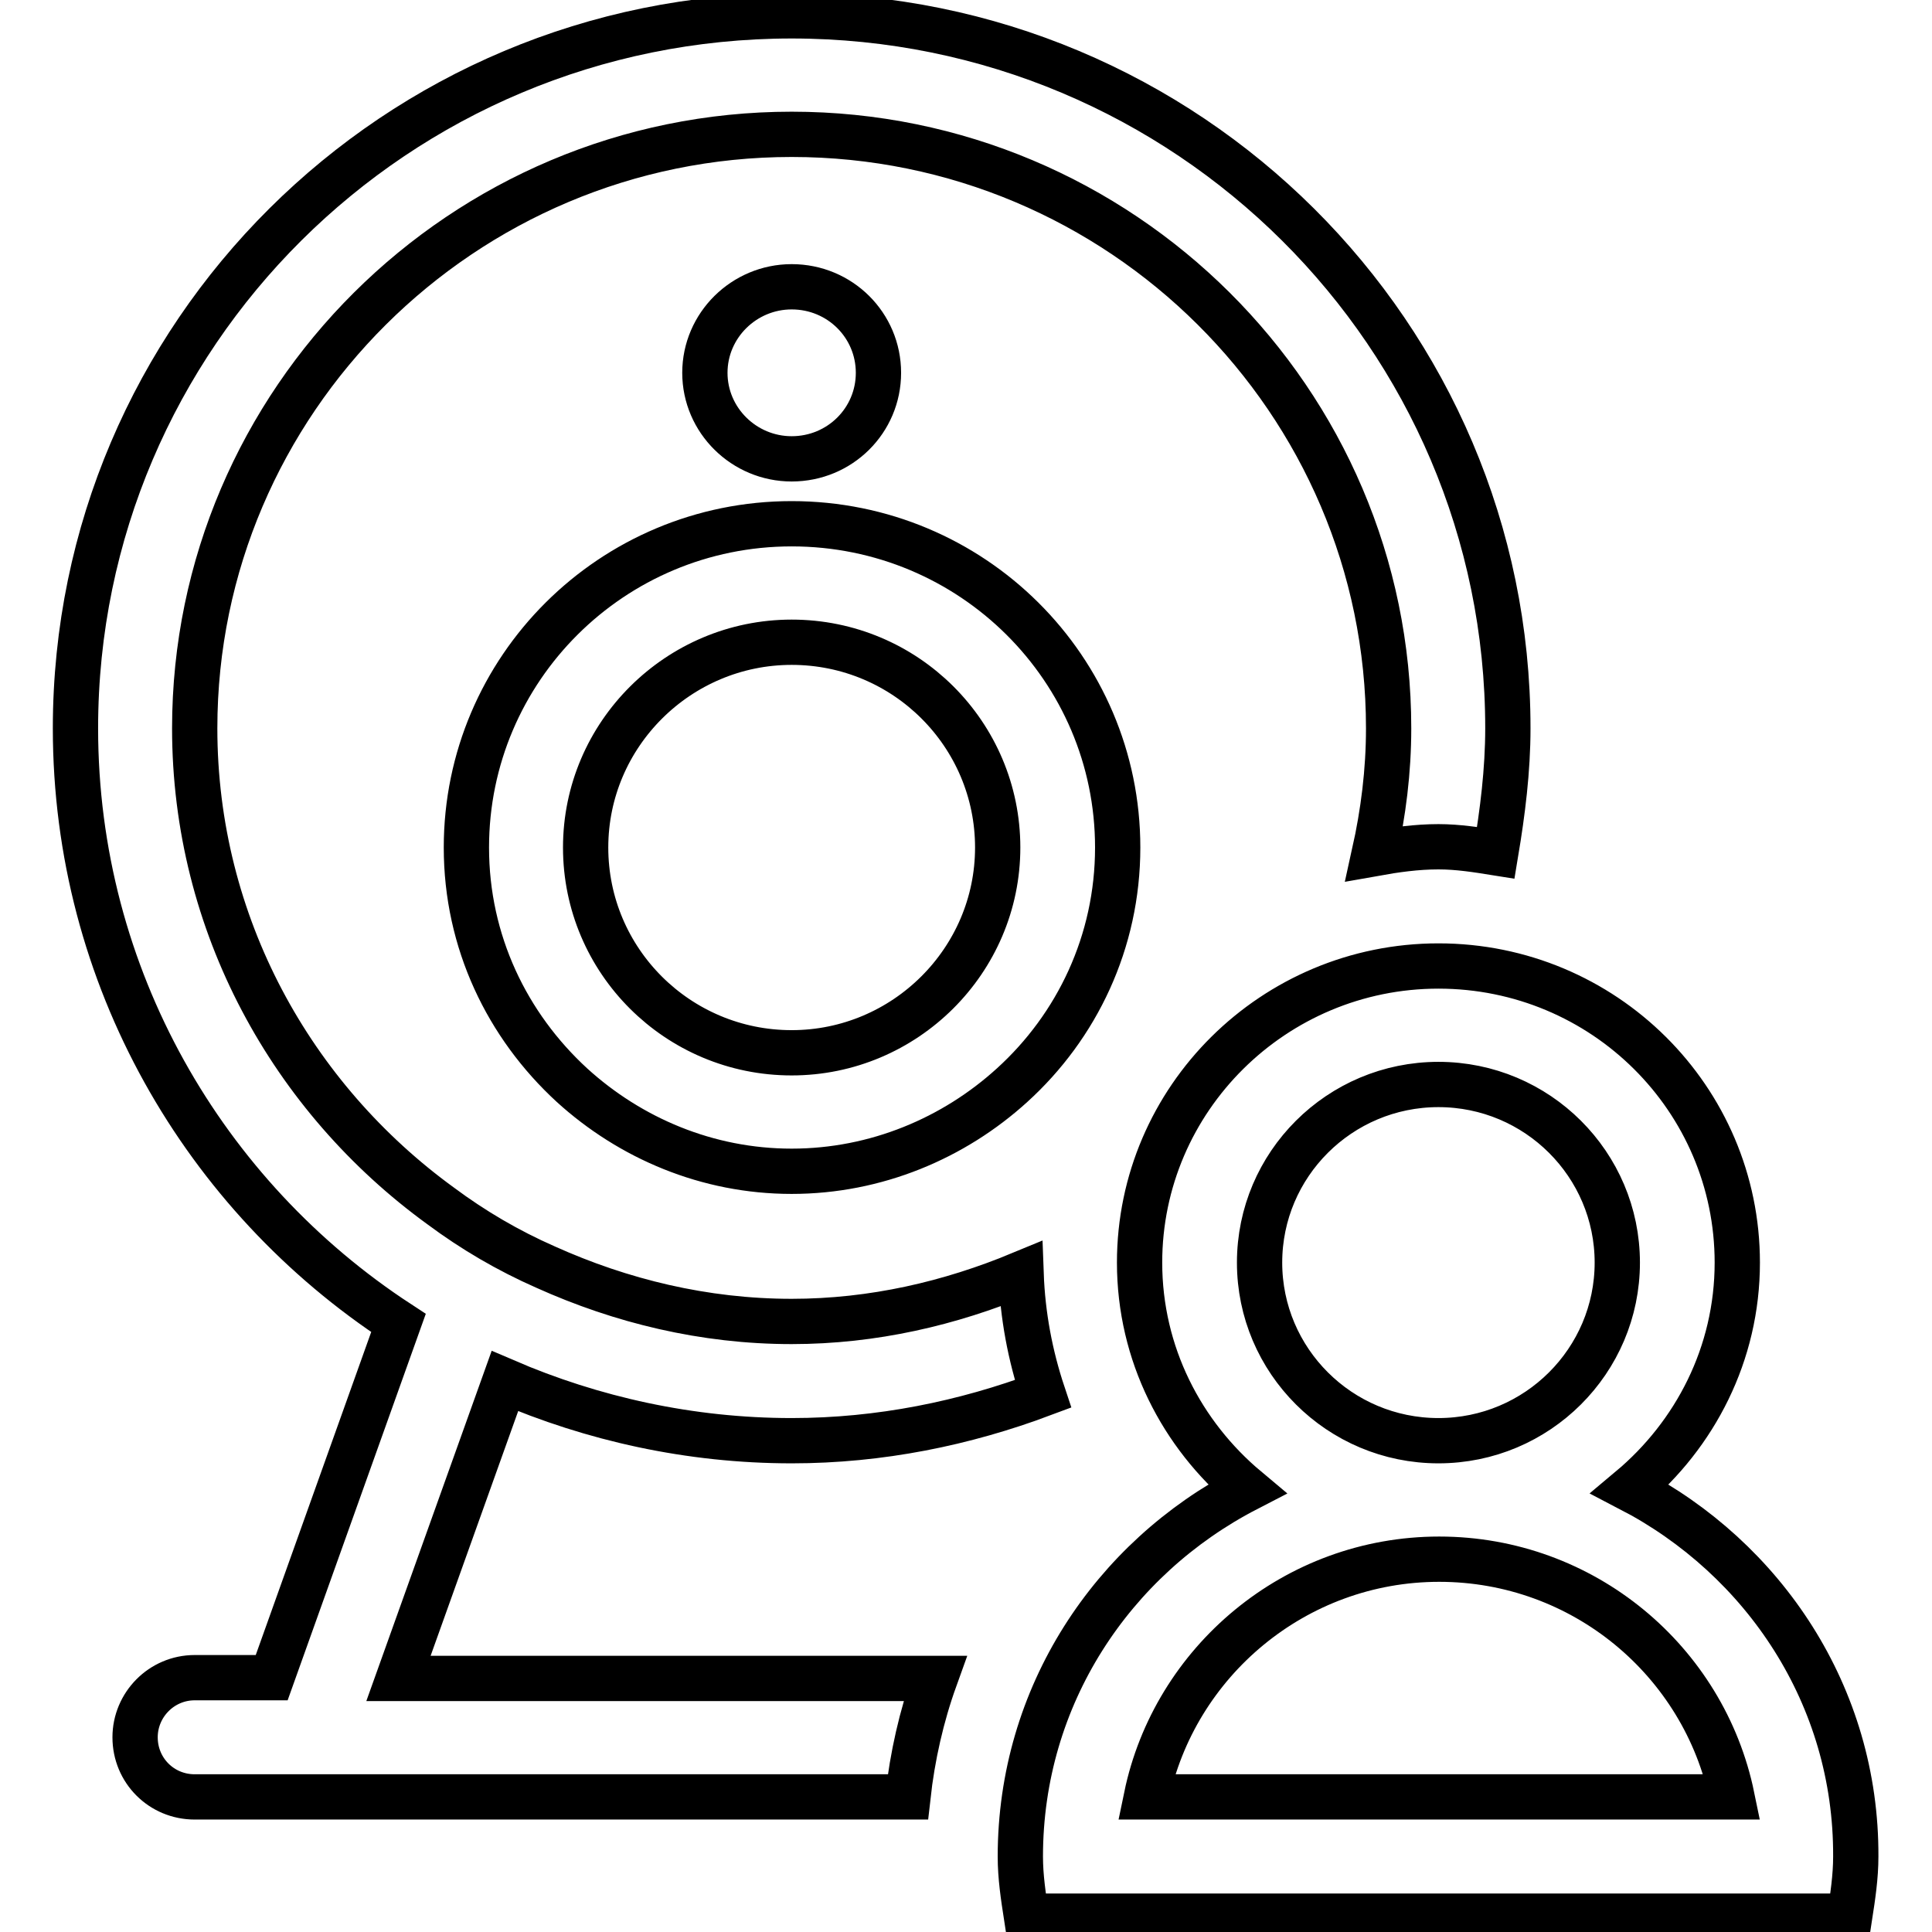 <?xml version="1.0" encoding="utf-8"?>
<!-- Svg Vector Icons : http://www.onlinewebfonts.com/icon -->
<!DOCTYPE svg PUBLIC "-//W3C//DTD SVG 1.1//EN" "http://www.w3.org/Graphics/SVG/1.1/DTD/svg11.dtd">
<svg version="1.1" xmlns="http://www.w3.org/2000/svg" xmlns:xlink="http://www.w3.org/1999/xlink" x="0px" y="0px" viewBox="0 0 256 256" enable-background="new 0 0 256 256" xml:space="preserve">
<g> <path stroke-width="6" fill-opacity="0" stroke="#000000"  d="M216,197.3c8.6-7.2,14.2-17.9,14.2-30c0-21.7-17.7-39.3-39.6-39.3c-21.8,0-39.6,17.6-39.6,39.3 c0,12.1,5.6,22.8,14.2,30c-17.8,9.2-30,27.4-30,48.7c0,2.7,0.4,5.3,0.8,7.9h15h0.8h77.5h0.8h15c0.4-2.6,0.8-5.2,0.8-7.9 C246,224.7,233.7,206.5,216,197.3z M190.6,143.7c13.1,0,23.7,10.6,23.7,23.6c0,13-10.6,23.6-23.7,23.6c-13.1,0-23.7-10.6-23.7-23.6 C166.9,154.3,177.5,143.7,190.6,143.7z M151.9,238.1c3.7-17.9,19.7-31.5,38.8-31.5c19.1,0,35.1,13.5,38.8,31.5H151.9z M52.8,222.4 h71.1c-1.8,5-3,10.3-3.6,15.7H41.6H25.8c-4.4,0-7.9-3.5-7.9-7.9c0-4.3,3.5-7.9,7.9-7.9h10.2l16.8-47C27.1,158.5,10,129.5,10,96.5 c0-52.1,42.5-94.4,94.9-94.4c52.4,0,94.9,42.3,94.9,94.4c0,5.6-0.7,11.1-1.6,16.5c-2.5-0.4-5-0.8-7.6-0.8c-2.9,0-5.7,0.4-8.5,0.9 c1.2-5.4,1.9-10.9,1.9-16.6c0-43.4-35.5-78.7-79.1-78.7S25.8,53.2,25.8,96.5c0,26,12.9,49,32.6,63.3c4.3,3.2,8.9,5.9,13.9,8.1 c10,4.5,21,7.2,32.6,7.2c10.8,0,21-2.4,30.4-6.3c0.2,5.5,1.2,10.8,2.9,15.9c-10.4,3.9-21.6,6.2-33.3,6.2c-13.5,0-26.4-2.9-38-7.9 L52.8,222.4z M61.8,112.3c0,12.5,5.4,23.6,14,31.5c7.7,7,17.9,11.4,29.1,11.4s21.5-4.4,29.2-11.4c8.6-7.8,14-19,14-31.5 c0-23.7-19.3-42.9-43.2-42.9C81.1,69.4,61.8,88.6,61.8,112.3z M104.9,85.1c15.1,0,27.3,12.2,27.3,27.2s-12.3,27.2-27.3,27.2 c-15.1,0-27.3-12.2-27.3-27.2S89.9,85.1,104.9,85.1z M104.9,60.8c-6.3,0-11.5-5.1-11.5-11.4c0-6.3,5.2-11.4,11.5-11.4 c6.4,0,11.5,5.1,11.5,11.4S111.3,60.8,104.9,60.8z"/></g>
</svg>